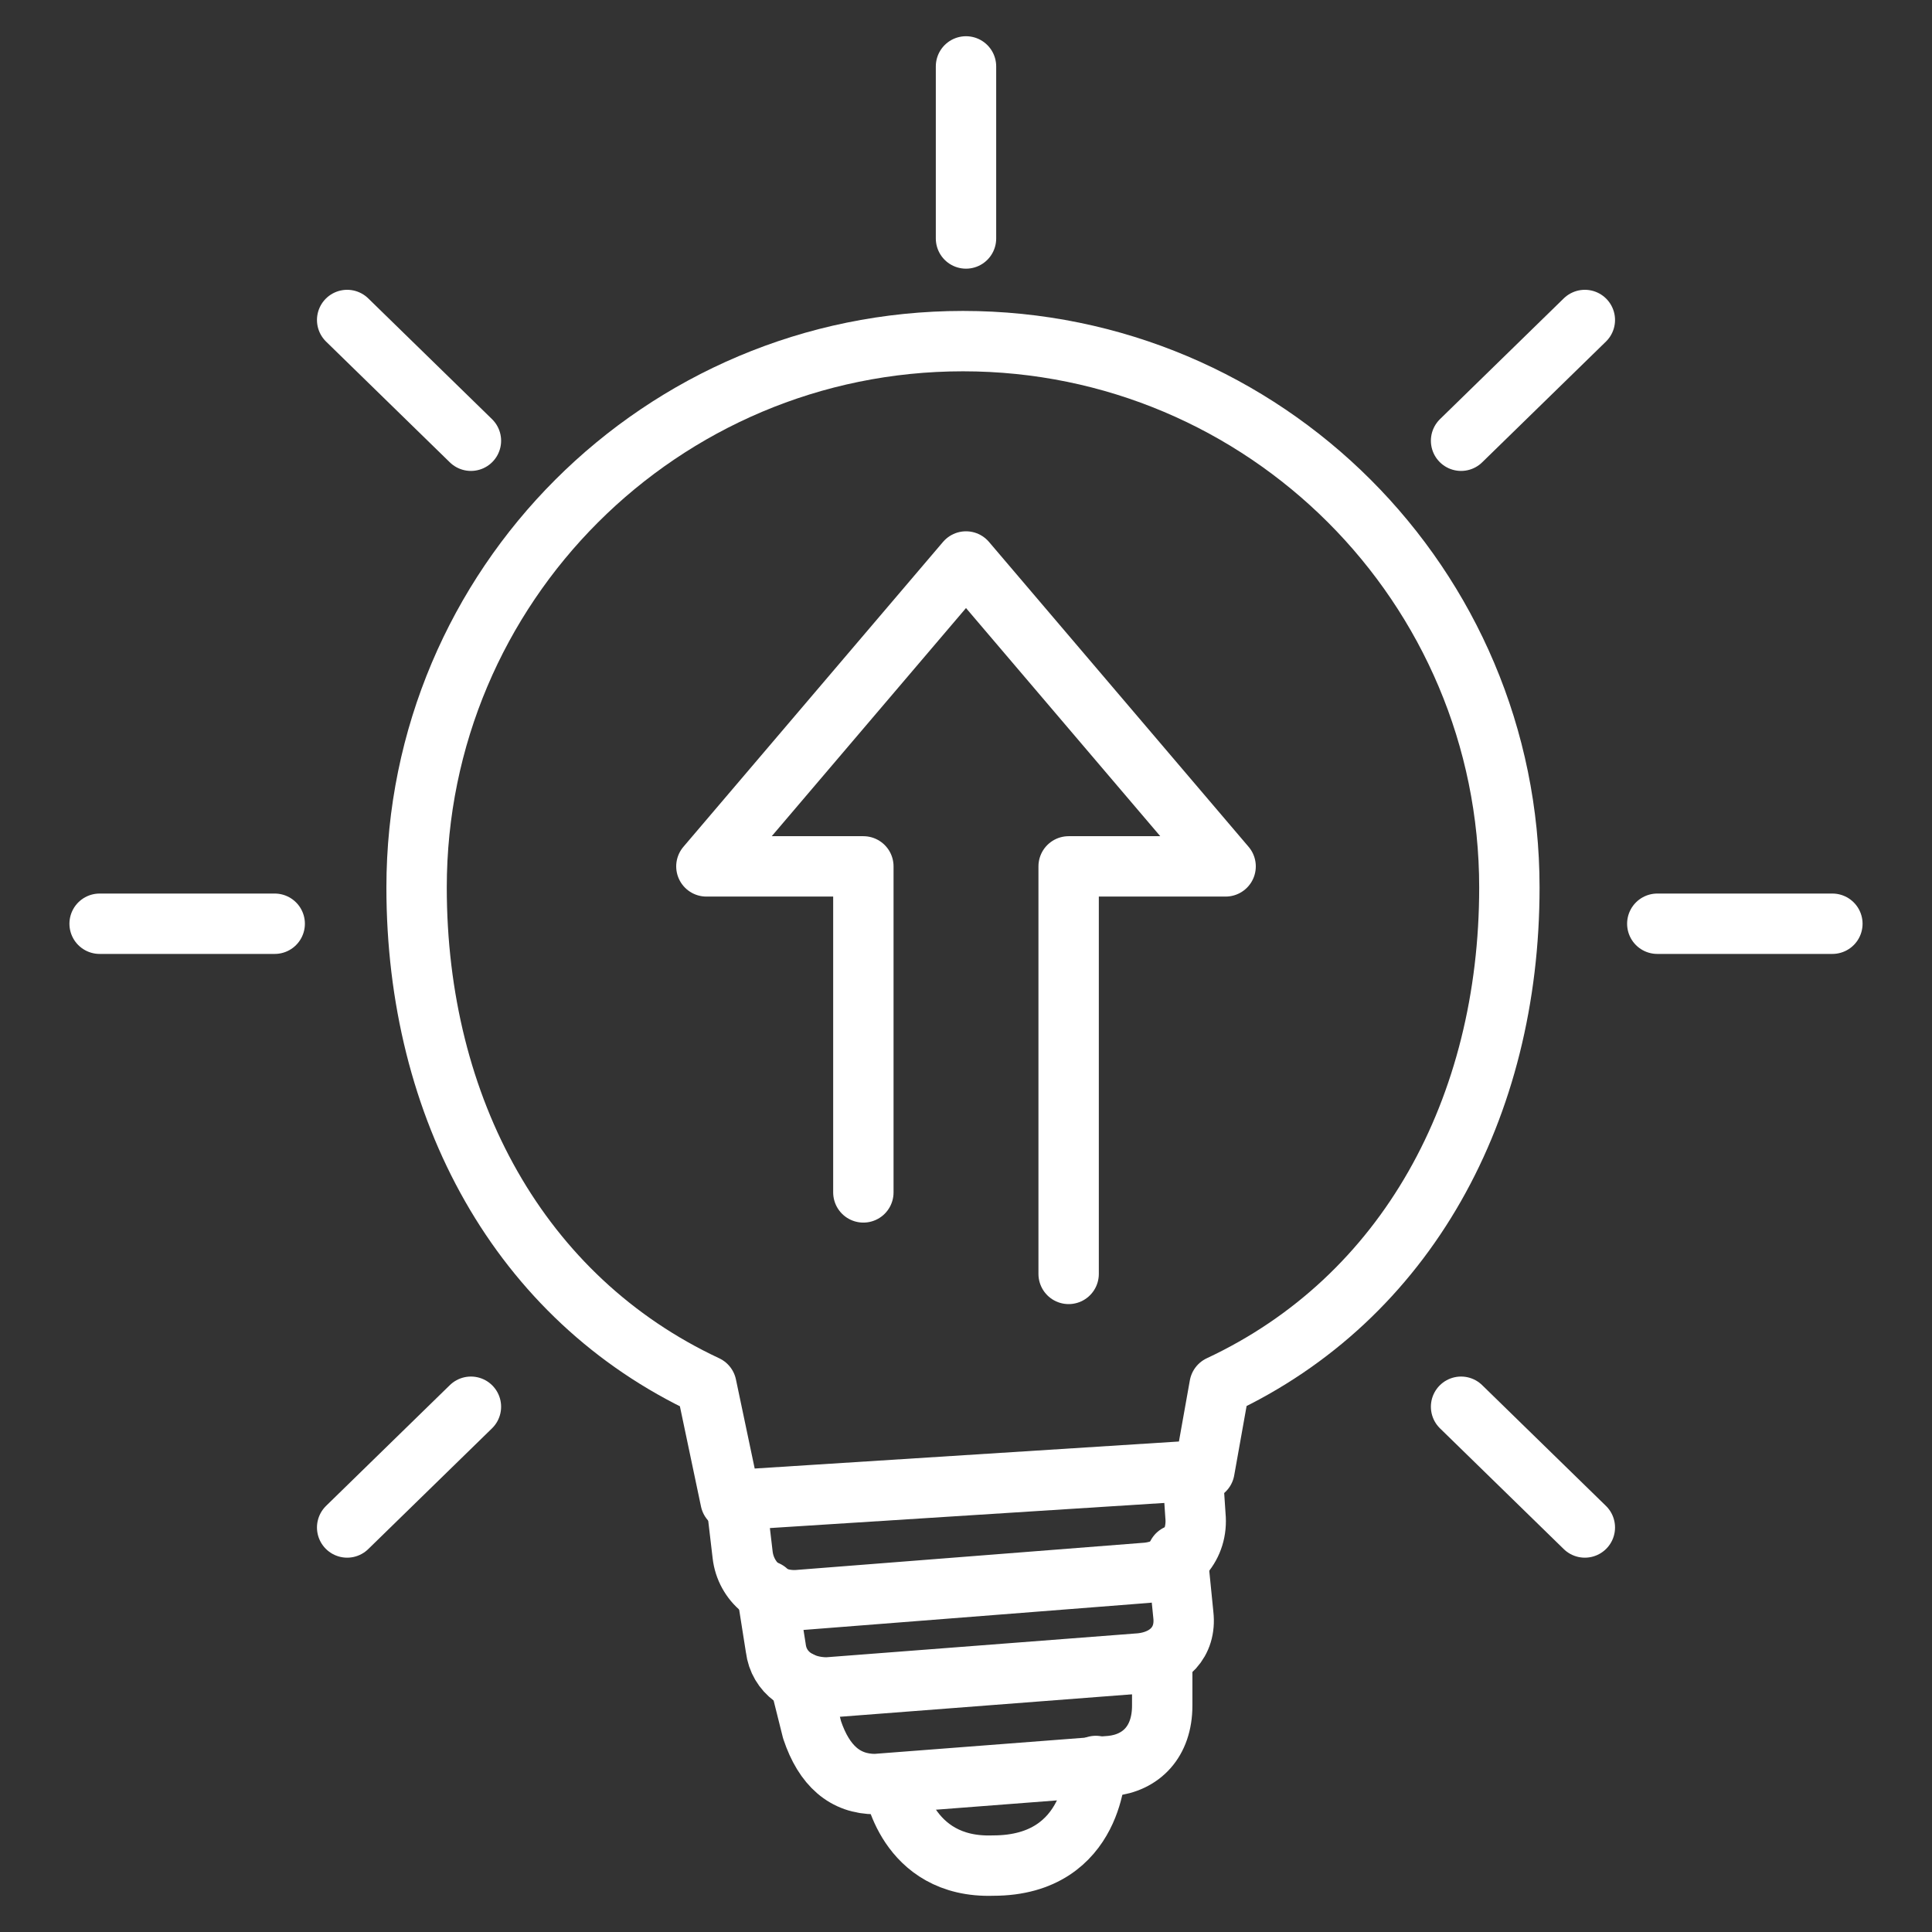 <?xml version="1.0" encoding="utf-8"?>
<!-- Generator: Adobe Illustrator 24.0.2, SVG Export Plug-In . SVG Version: 6.00 Build 0)  -->
<svg version="1.1" id="Layer_1" xmlns="http://www.w3.org/2000/svg" xmlns:xlink="http://www.w3.org/1999/xlink" x="0px" y="0px"
	 viewBox="0 0 64 64" style="enable-background:new 0 0 64 64;" xml:space="preserve">
<rect x="0" y="0" width="64" height="64" fill="#333333" stroke="none"/>
<style type="text/css">
	.st0{fill:none;stroke:#FFFFFF;stroke-width:2;stroke-linecap:round;stroke-linejoin:round;stroke-miterlimit:10;}
</style>
<g>
	<path class="st0" d="M40.4,45.9L40.4,45.9c6.2-2.9,9.6-9.2,9.6-16.5c0-10-8.1-18.1-18.1-18.1c-10,0-18.1,8.1-18.1,18.1
		c0,7.3,3.4,13.6,9.6,16.5l0.8,3.8l15.7-1L40.4,45.9L40.4,45.9L40.4,45.9z"/>
	<path class="st0" d="M24.4,49.8l0.2,1.7c0.1,0.9,0.9,1.6,1.9,1.5L38,52.1c1-0.1,1.7-0.9,1.6-1.9l-0.1-1.5"/>
	<path class="st0" d="M25.4,52.7l0.3,1.9c0.1,0.8,0.8,1.3,1.7,1.3l10.4-0.8c0.9-0.1,1.5-0.7,1.4-1.6l-0.2-2"/>
	<path class="st0" d="M26.5,55.7l0.4,1.6c0.4,1.2,1.1,1.8,2.1,1.8l7.8-0.6c1-0.1,1.7-0.8,1.7-2l0-1.5"/>
	<path class="st0" d="M29.6,59.1c0,0,0.4,2.8,3.3,2.7c3.4,0,3.4-3.3,3.4-3.3"/>
	<line class="st0" x1="32" y1="7.9" x2="32" y2="2.2"/>
	<line class="st0" x1="9.1" y1="30.6" x2="3.3" y2="30.6"/>
	<line class="st0" x1="60.7" y1="30.6" x2="54.9" y2="30.6"/>
	<line class="st0" x1="15.6" y1="14.6" x2="11.5" y2="10.6"/>
	<line class="st0" x1="52.5" y1="50.6" x2="48.4" y2="46.6"/>
	<line class="st0" x1="48.4" y1="14.6" x2="52.5" y2="10.6"/>
	<line class="st0" x1="11.5" y1="50.6" x2="15.6" y2="46.6"/>
	<polyline class="st0" points="35.4,42.2 35.4,28.7 40.6,28.7 32,18.6 23.4,28.7 28.6,28.7 28.6,39.5 	"/>
</g>
</svg>
